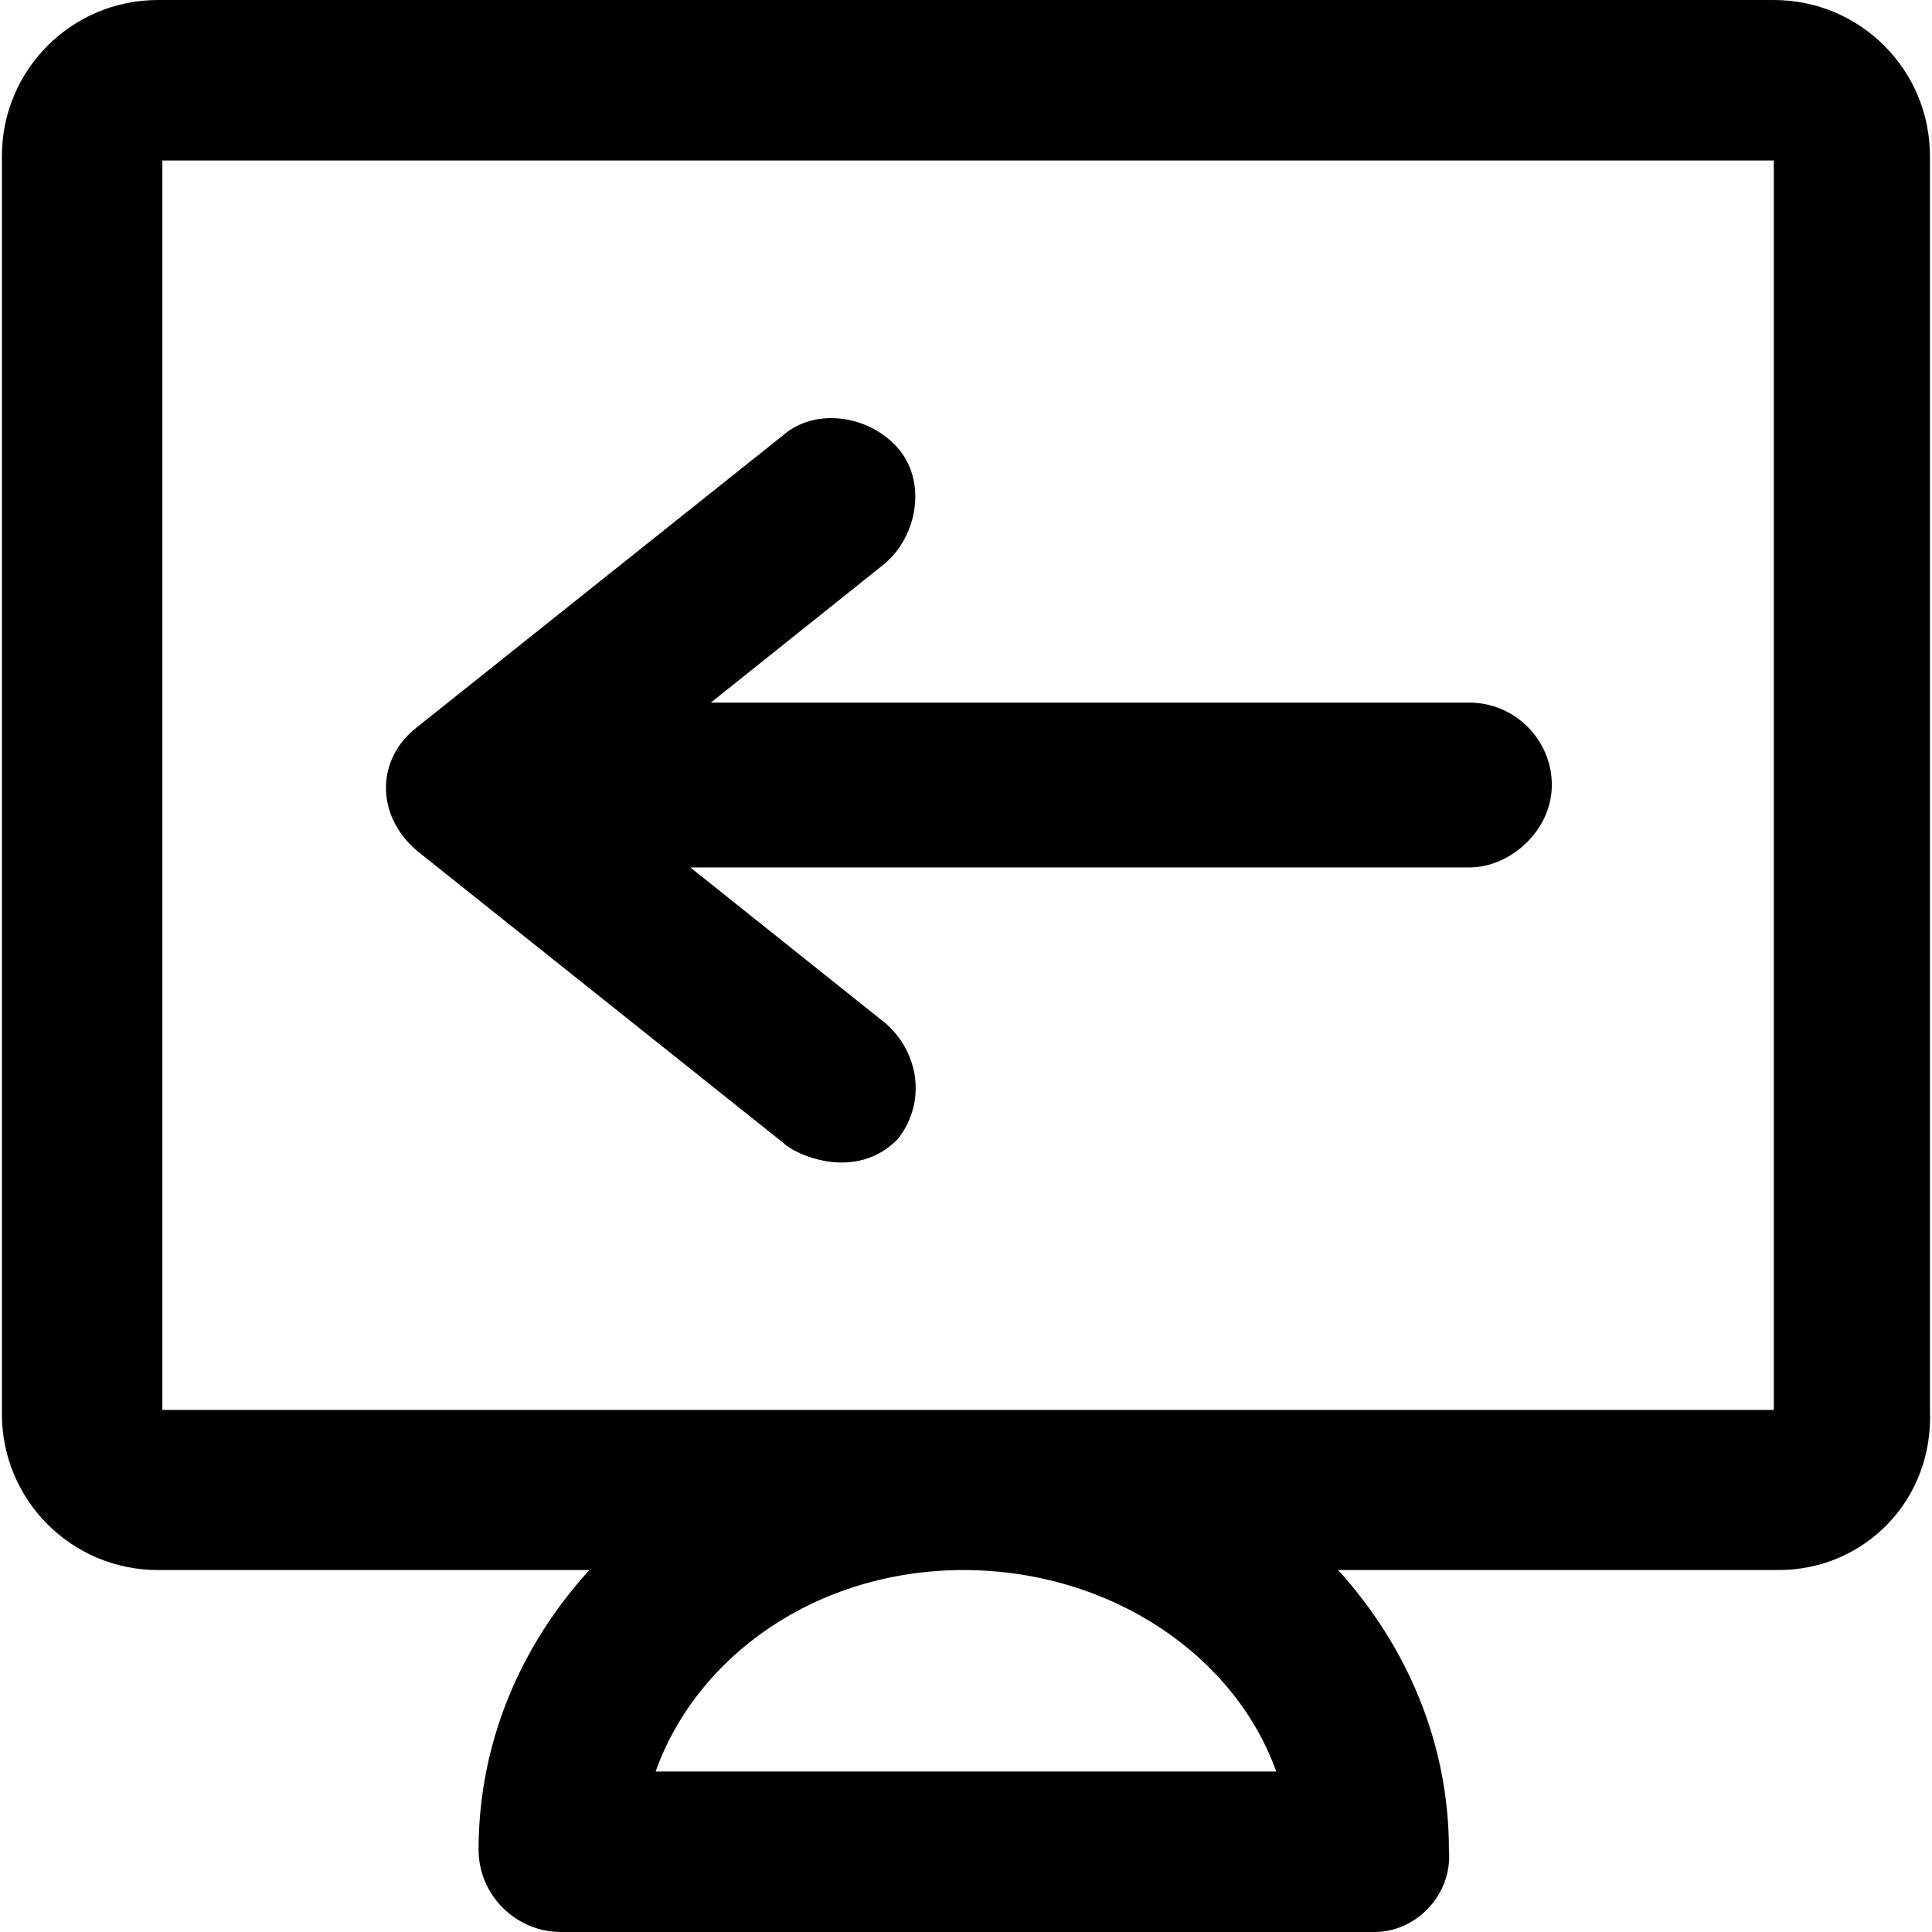 <?xml version="1.0" encoding="iso-8859-1"?>
<!-- Uploaded to: SVG Repo, www.svgrepo.com, Generator: SVG Repo Mixer Tools -->
<svg fill="#000000" height="800px" width="800px" version="1.1" id="Capa_1" xmlns="http://www.w3.org/2000/svg" xmlns:xlink="http://www.w3.org/1999/xlink" 
	 viewBox="0 0 490 490" xml:space="preserve">
<g>
	<g>
		<path d="M489.48,357.6v-318c0-21.9-17.7-39.6-39.6-39.6H40.08c-21.9,0-39.6,17.7-39.6,39.6v319c0,21.9,17.7,39.6,39.6,39.6h109.4
			c-17.6,19.3-28.1,44-28.1,70.9c0,11.5,9.4,20.9,20.9,20.9h206.4c10.4,0,19.8-9.4,18.8-20.9c0-26.9-10.6-51.6-28.1-70.9h111.5
			C472.78,398.3,490.48,380.5,489.48,357.6z M323.68,449.3h-157.4c10.4-29.2,40.7-51.1,78.2-51.1l0,0
			C281.98,398.3,313.28,420.1,323.68,449.3z M449.78,357.6H41.18V40.7h408.7v316.9H449.78z"/>
		<path d="M105.78,215.8l92.8,74c3.1,3.1,18.5,10.1,29.2-1c7.3-9.4,5.2-21.9-3.1-29.2l-49.6-39.6h197.6c10.4,0,20.9-9.4,20.9-20.9
			s-9.4-20.9-20.9-20.9h-192.4l44.3-35.4c8.3-7.3,10.4-20.9,3.1-29.2s-20.9-10.4-29.2-3.1l-92.8,74
			C95.38,192.5,95.18,206.8,105.78,215.8z"/>
	</g>
</g>
</svg>